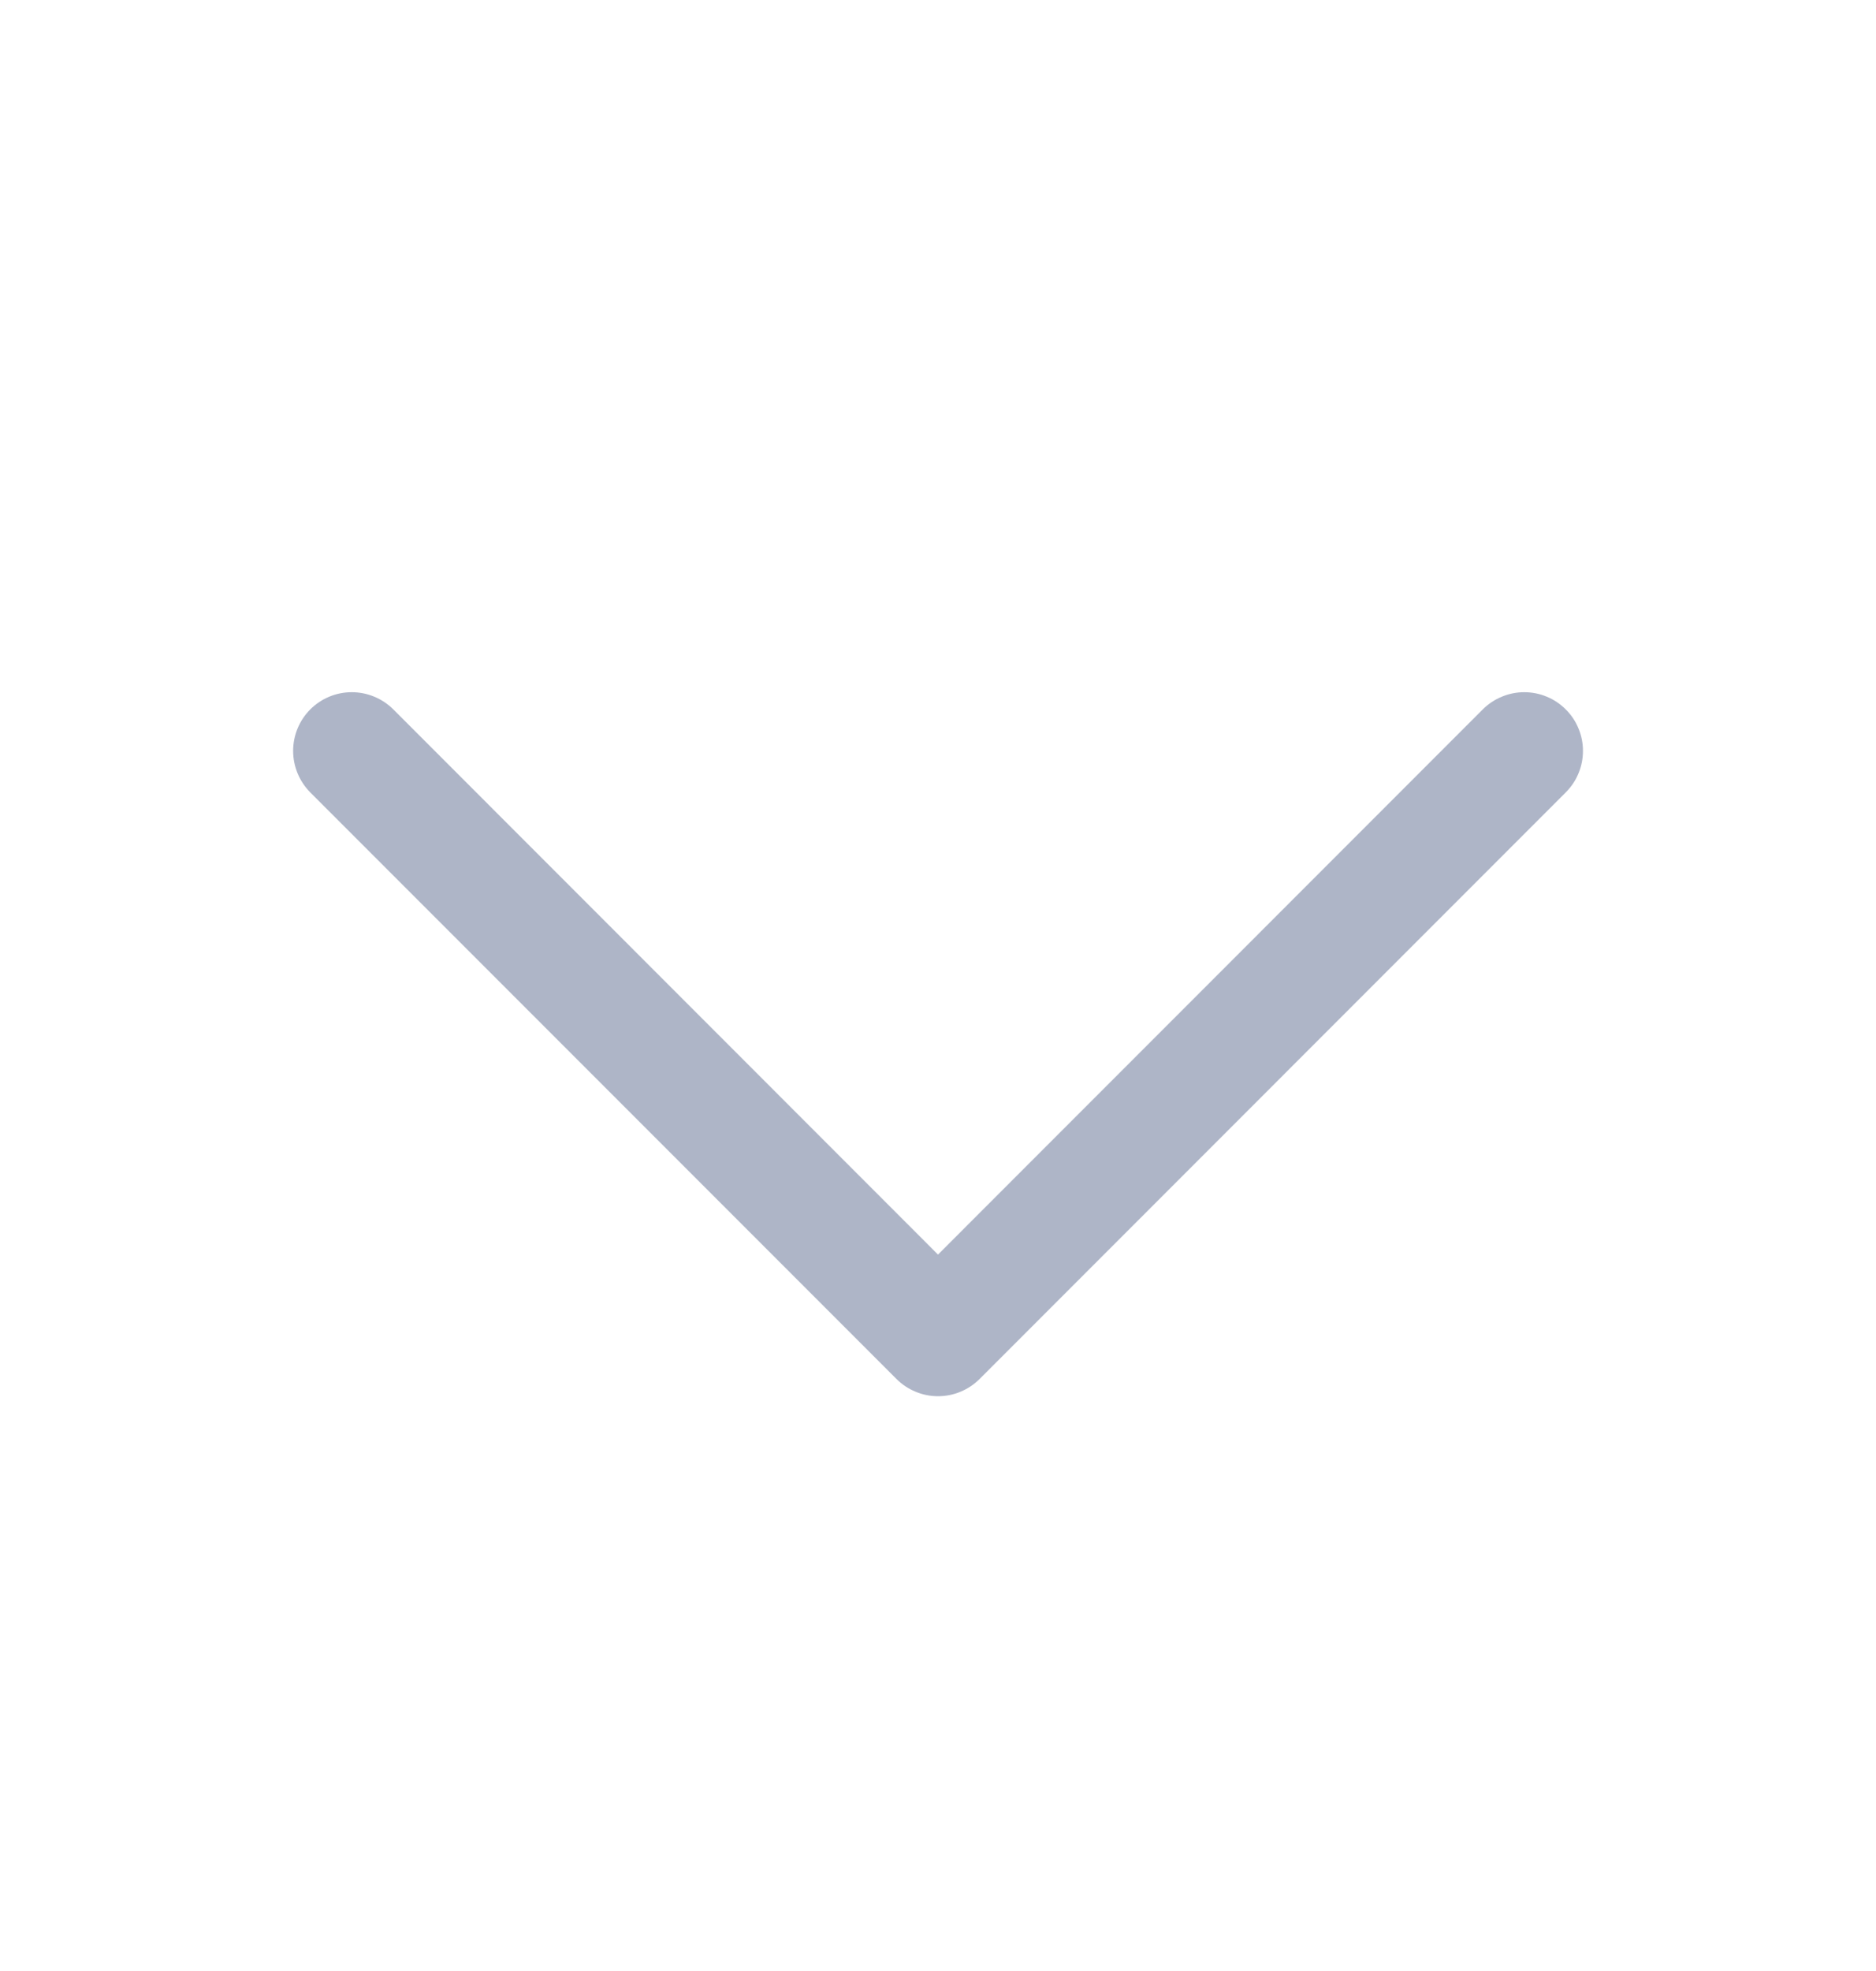 <svg width="20" height="21" viewBox="0 0 20 21" fill="none" xmlns="http://www.w3.org/2000/svg">
<path d="M16.692 8.443L10.443 14.693C10.384 14.751 10.316 14.797 10.24 14.828C10.164 14.86 10.082 14.876 10 14.876C9.918 14.876 9.837 14.86 9.761 14.828C9.685 14.797 9.616 14.751 9.558 14.693L3.308 8.443C3.191 8.325 3.125 8.166 3.125 8C3.125 7.835 3.191 7.675 3.308 7.558C3.425 7.441 3.584 7.375 3.75 7.375C3.916 7.375 4.075 7.441 4.193 7.558L10 13.367L15.808 7.558C15.866 7.5 15.935 7.454 16.011 7.423C16.087 7.391 16.168 7.375 16.25 7.375C16.332 7.375 16.414 7.391 16.49 7.423C16.566 7.454 16.634 7.5 16.692 7.558C16.751 7.616 16.797 7.685 16.828 7.761C16.86 7.837 16.876 7.918 16.876 8C16.876 8.082 16.86 8.164 16.828 8.24C16.797 8.316 16.751 8.384 16.692 8.443Z" fill="#AEB5C7"/>
</svg>

